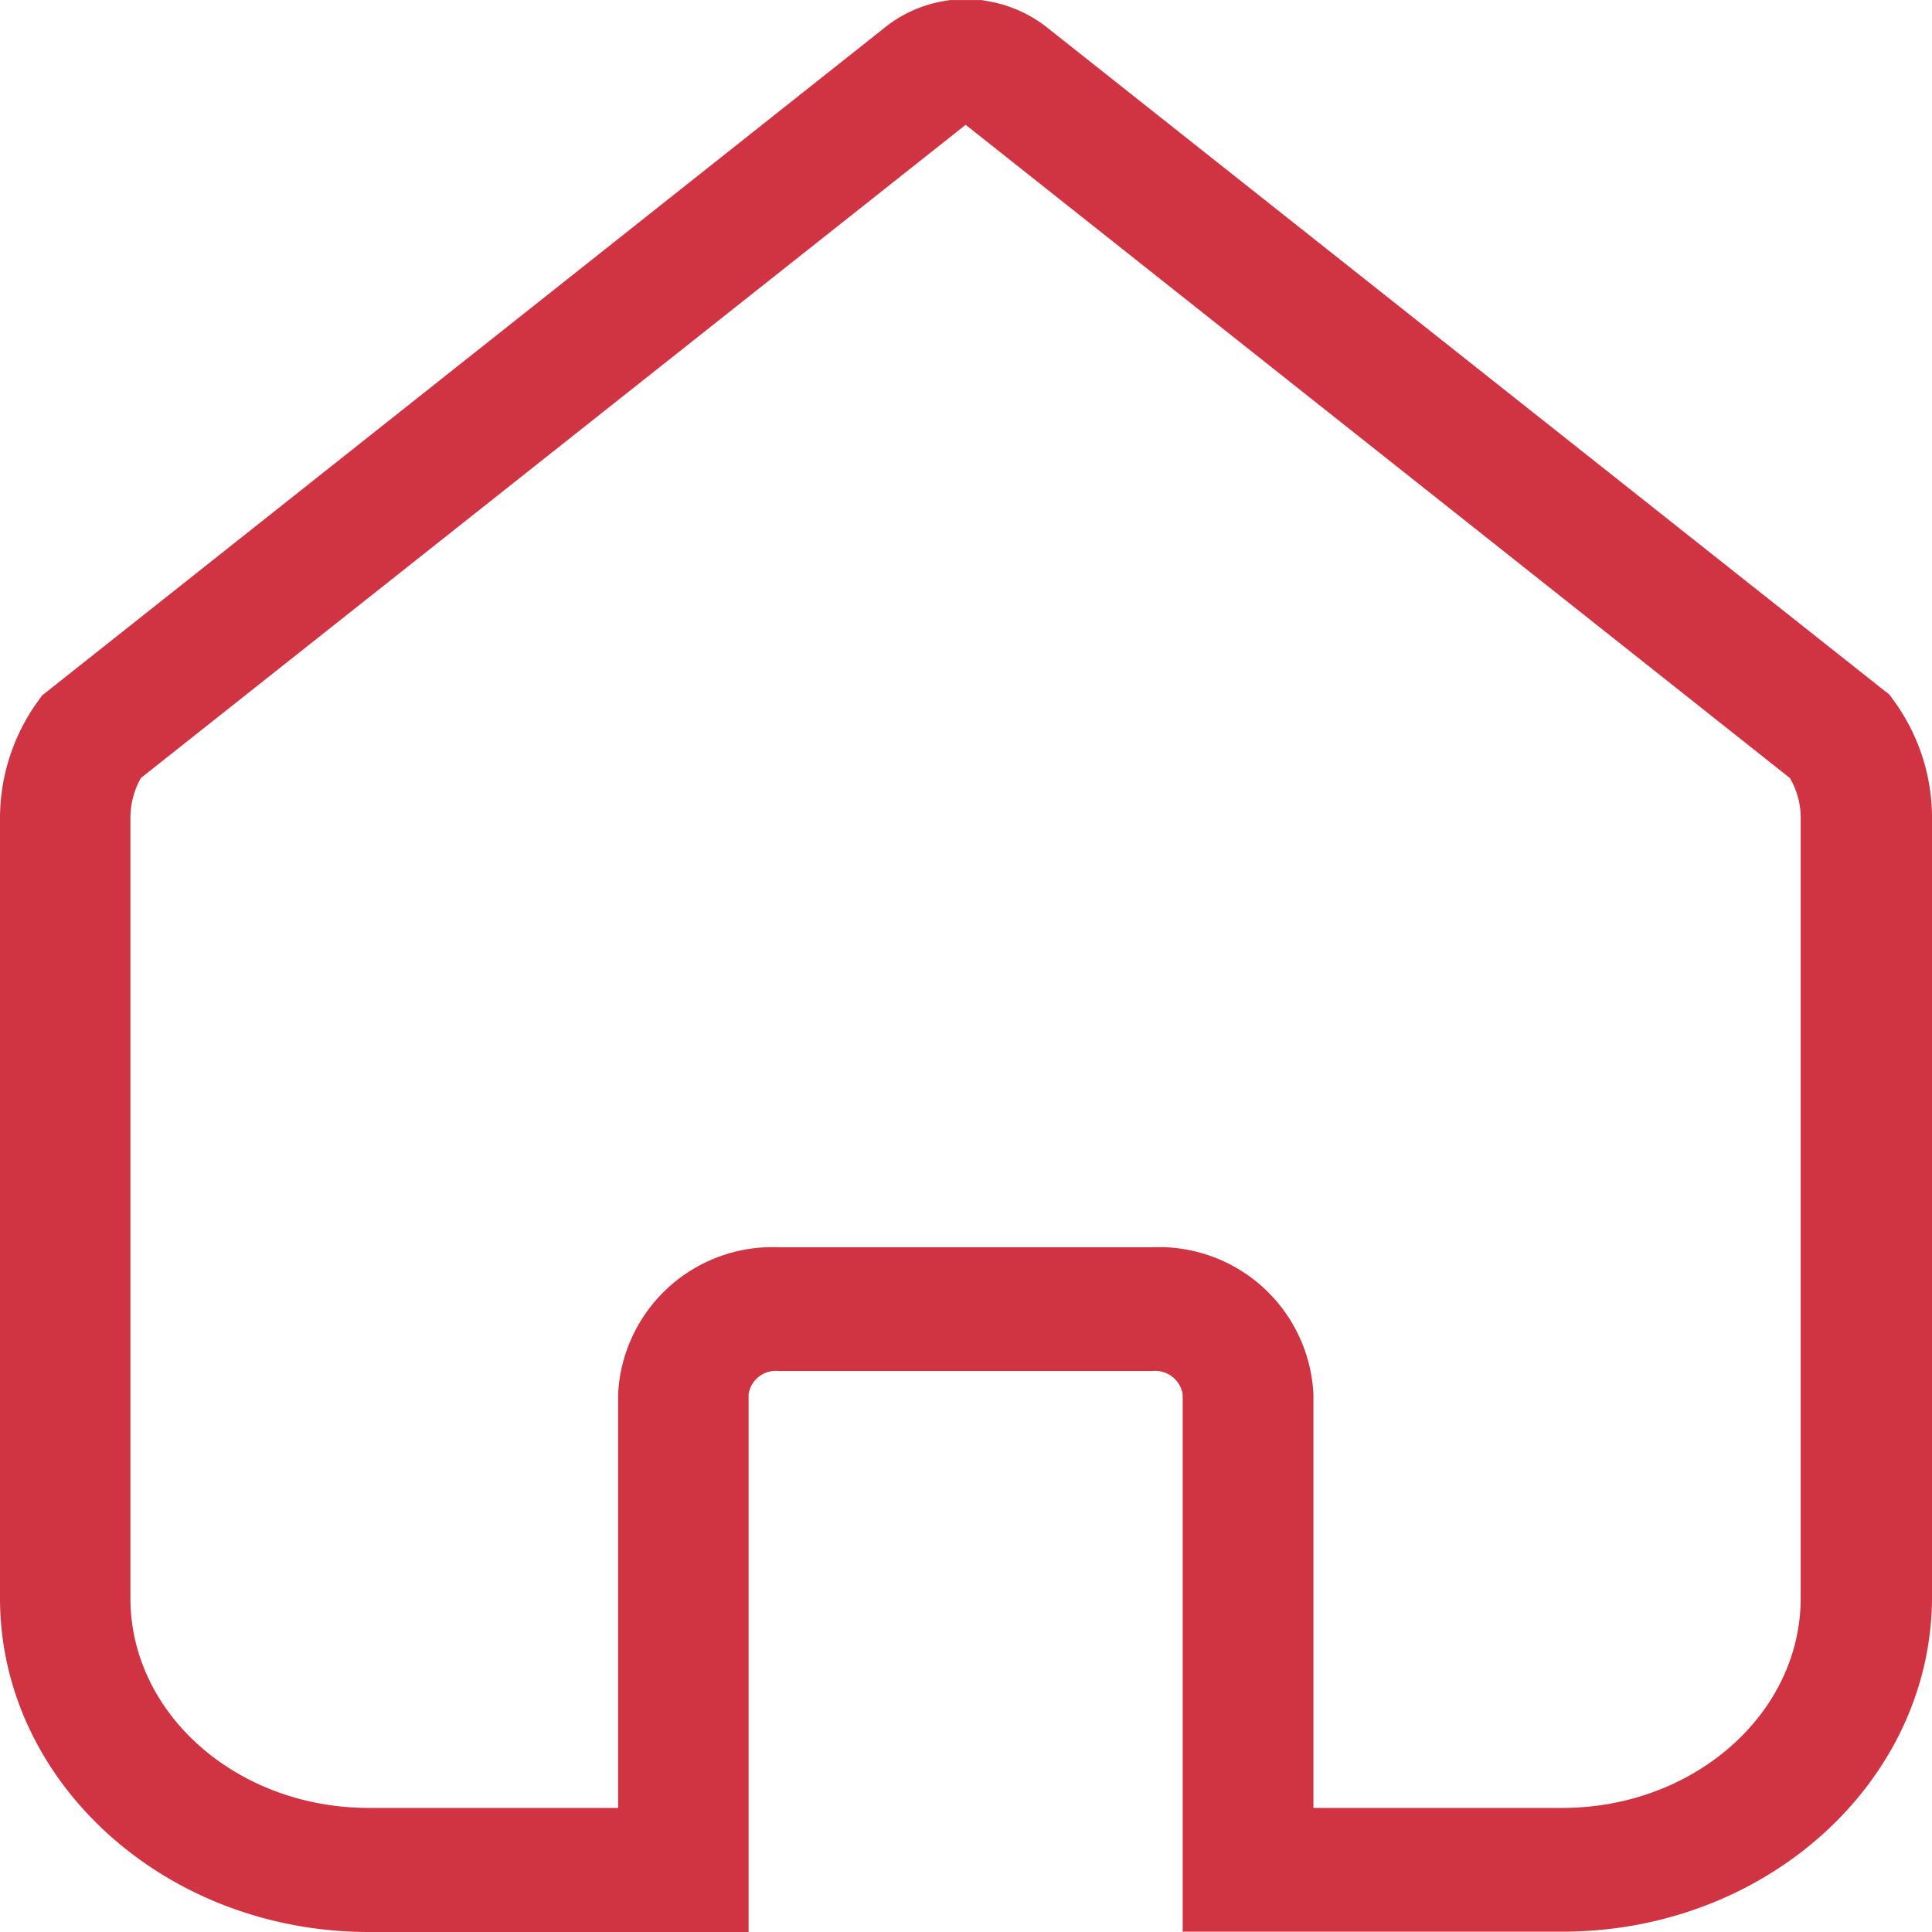 <svg xmlns="http://www.w3.org/2000/svg" width="40" height="40" viewBox="0 0 40 40"><defs><style>.a{fill:#d03442;}</style></defs><path class="a" d="M65.4,45.231H57.541V34.107a.577.577,0,0,0-.63-.484H49.177a.569.569,0,0,0-.623.484V45.238H40.692c-4.209,0-7.637-3.1-7.637-6.911V22.164a4.137,4.137,0,0,1,.758-2.37l.113-.157,17.412-13.8A2.668,2.668,0,0,1,52.6,5.26l.12-.021h.66l.113.021a2.718,2.718,0,0,1,1.268.569L72.177,19.623l.113.157a4.112,4.112,0,0,1,.765,2.377V38.32c-.015,3.815-3.443,6.911-7.652,6.911Zm-5.161-2.562H65.4c2.723,0,4.936-1.95,4.936-4.342V22.164a1.606,1.606,0,0,0-.225-.819L53.048,7.822,35.973,21.345a1.675,1.675,0,0,0-.218.819V38.327c0,2.4,2.213,4.342,4.936,4.342h5.161V34.107a3.2,3.2,0,0,1,3.323-3.046h7.742a3.2,3.2,0,0,1,3.331,3.046v8.562Z" transform="translate(-33.055 -5.238)"/></svg>